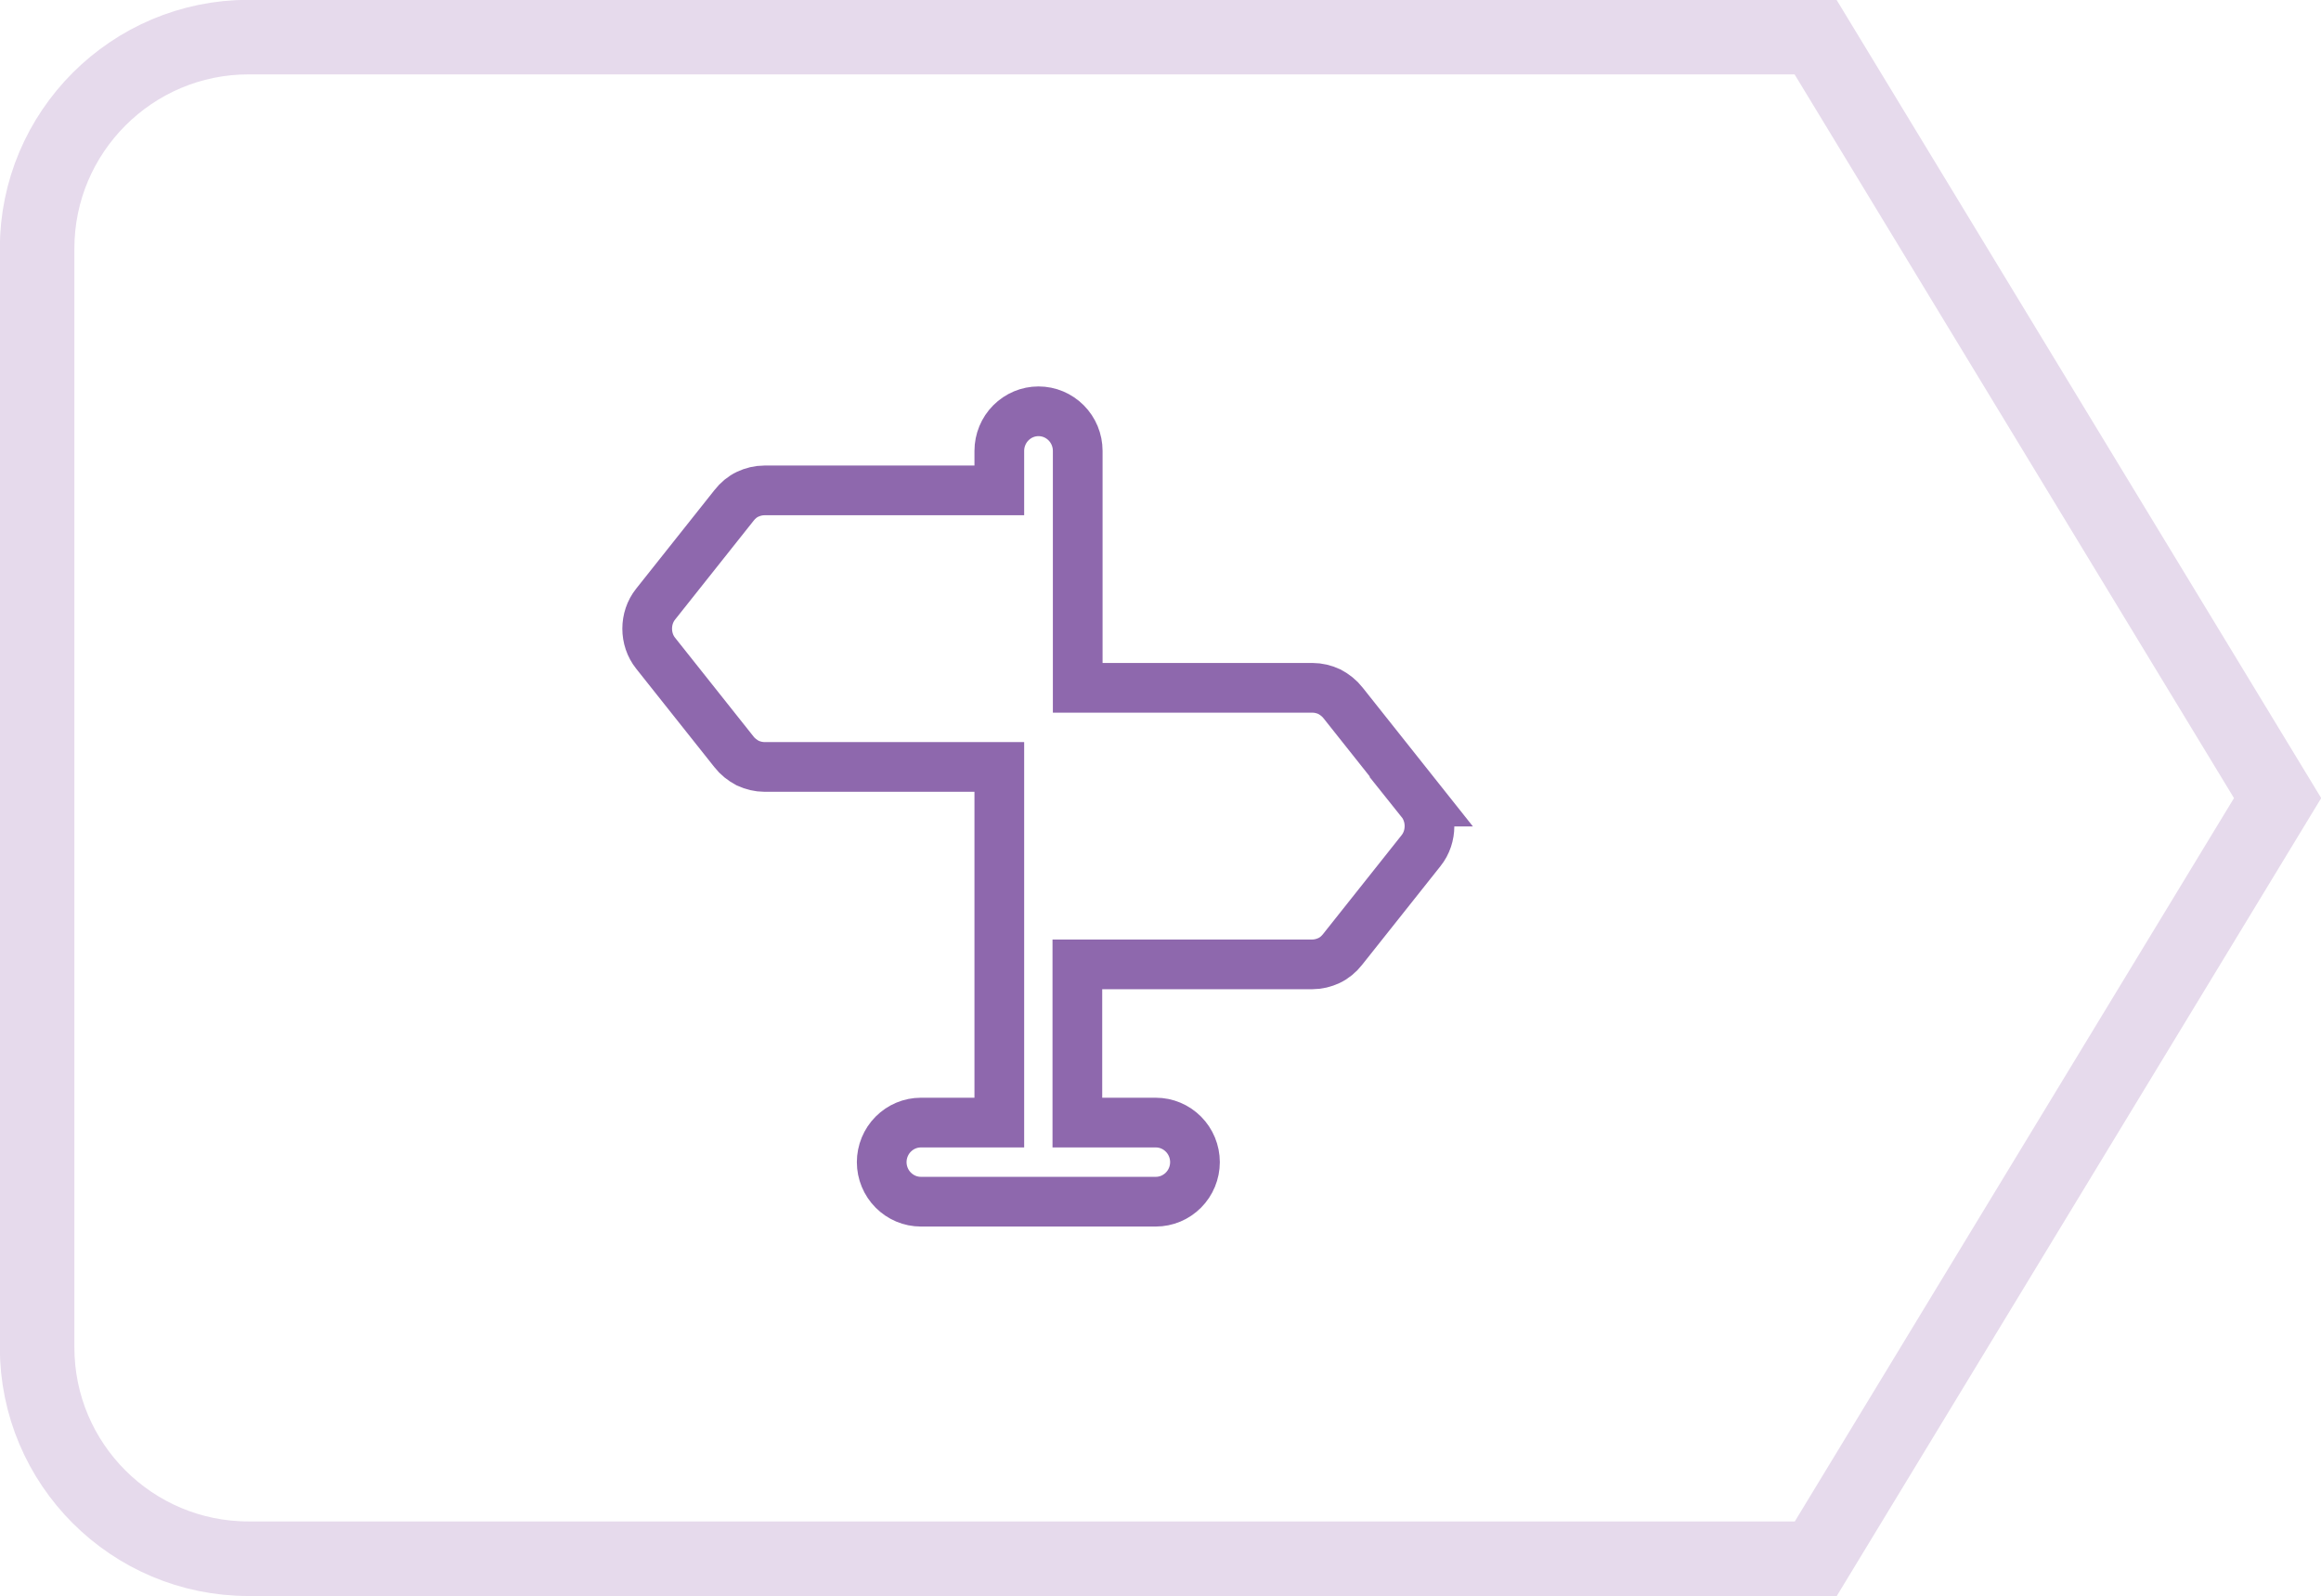 <?xml version="1.0" encoding="UTF-8"?><svg id="_Слой_2" xmlns="http://www.w3.org/2000/svg" viewBox="0 0 66.31 45.6"><defs><style>.cls-1{stroke:#8e68ad;stroke-width:1.42px;}.cls-1,.cls-2{fill:none;stroke-miterlimit:10;}.cls-2{stroke:#e6daec;stroke-width:2.13px;}</style></defs><g id="_Слой_1-2"><path class="cls-1" d="M40.61,22.9l-2.24-2.82c-.1-.13-.24-.24-.39-.32-.15-.07-.32-.11-.48-.11h-6.71v-6.77c0-.3-.12-.59-.33-.8-.21-.21-.49-.33-.79-.33s-.58,.12-.79,.33c-.21,.21-.33,.5-.33,.8v1.13h-6.71c-.17,0-.33,.04-.48,.11-.15,.07-.28,.18-.39,.32l-2.24,2.82c-.16,.2-.24,.45-.24,.7s.08,.5,.24,.7l2.24,2.82c.1,.13,.24,.24,.39,.32,.15,.07,.32,.11,.48,.11h6.71v10.16h-2.24c-.3,0-.58,.12-.79,.33-.21,.21-.33,.5-.33,.8s.12,.59,.33,.8c.21,.21,.49,.33,.79,.33h6.71c.3,0,.58-.12,.79-.33s.33-.5,.33-.8-.12-.59-.33-.8-.49-.33-.79-.33h-2.24v-4.52h6.71c.17,0,.33-.04,.48-.11,.15-.07,.28-.18,.39-.32l2.24-2.82c.16-.2,.24-.45,.24-.7s-.08-.5-.24-.7Z"/><path class="cls-2" d="M51.87,44.53H7.1c-3.33,0-6.04-2.7-6.04-6.04V7.1C1.06,3.77,3.77,1.06,7.1,1.06H51.87l13.2,21.74-13.2,21.74Z"/></g></svg>